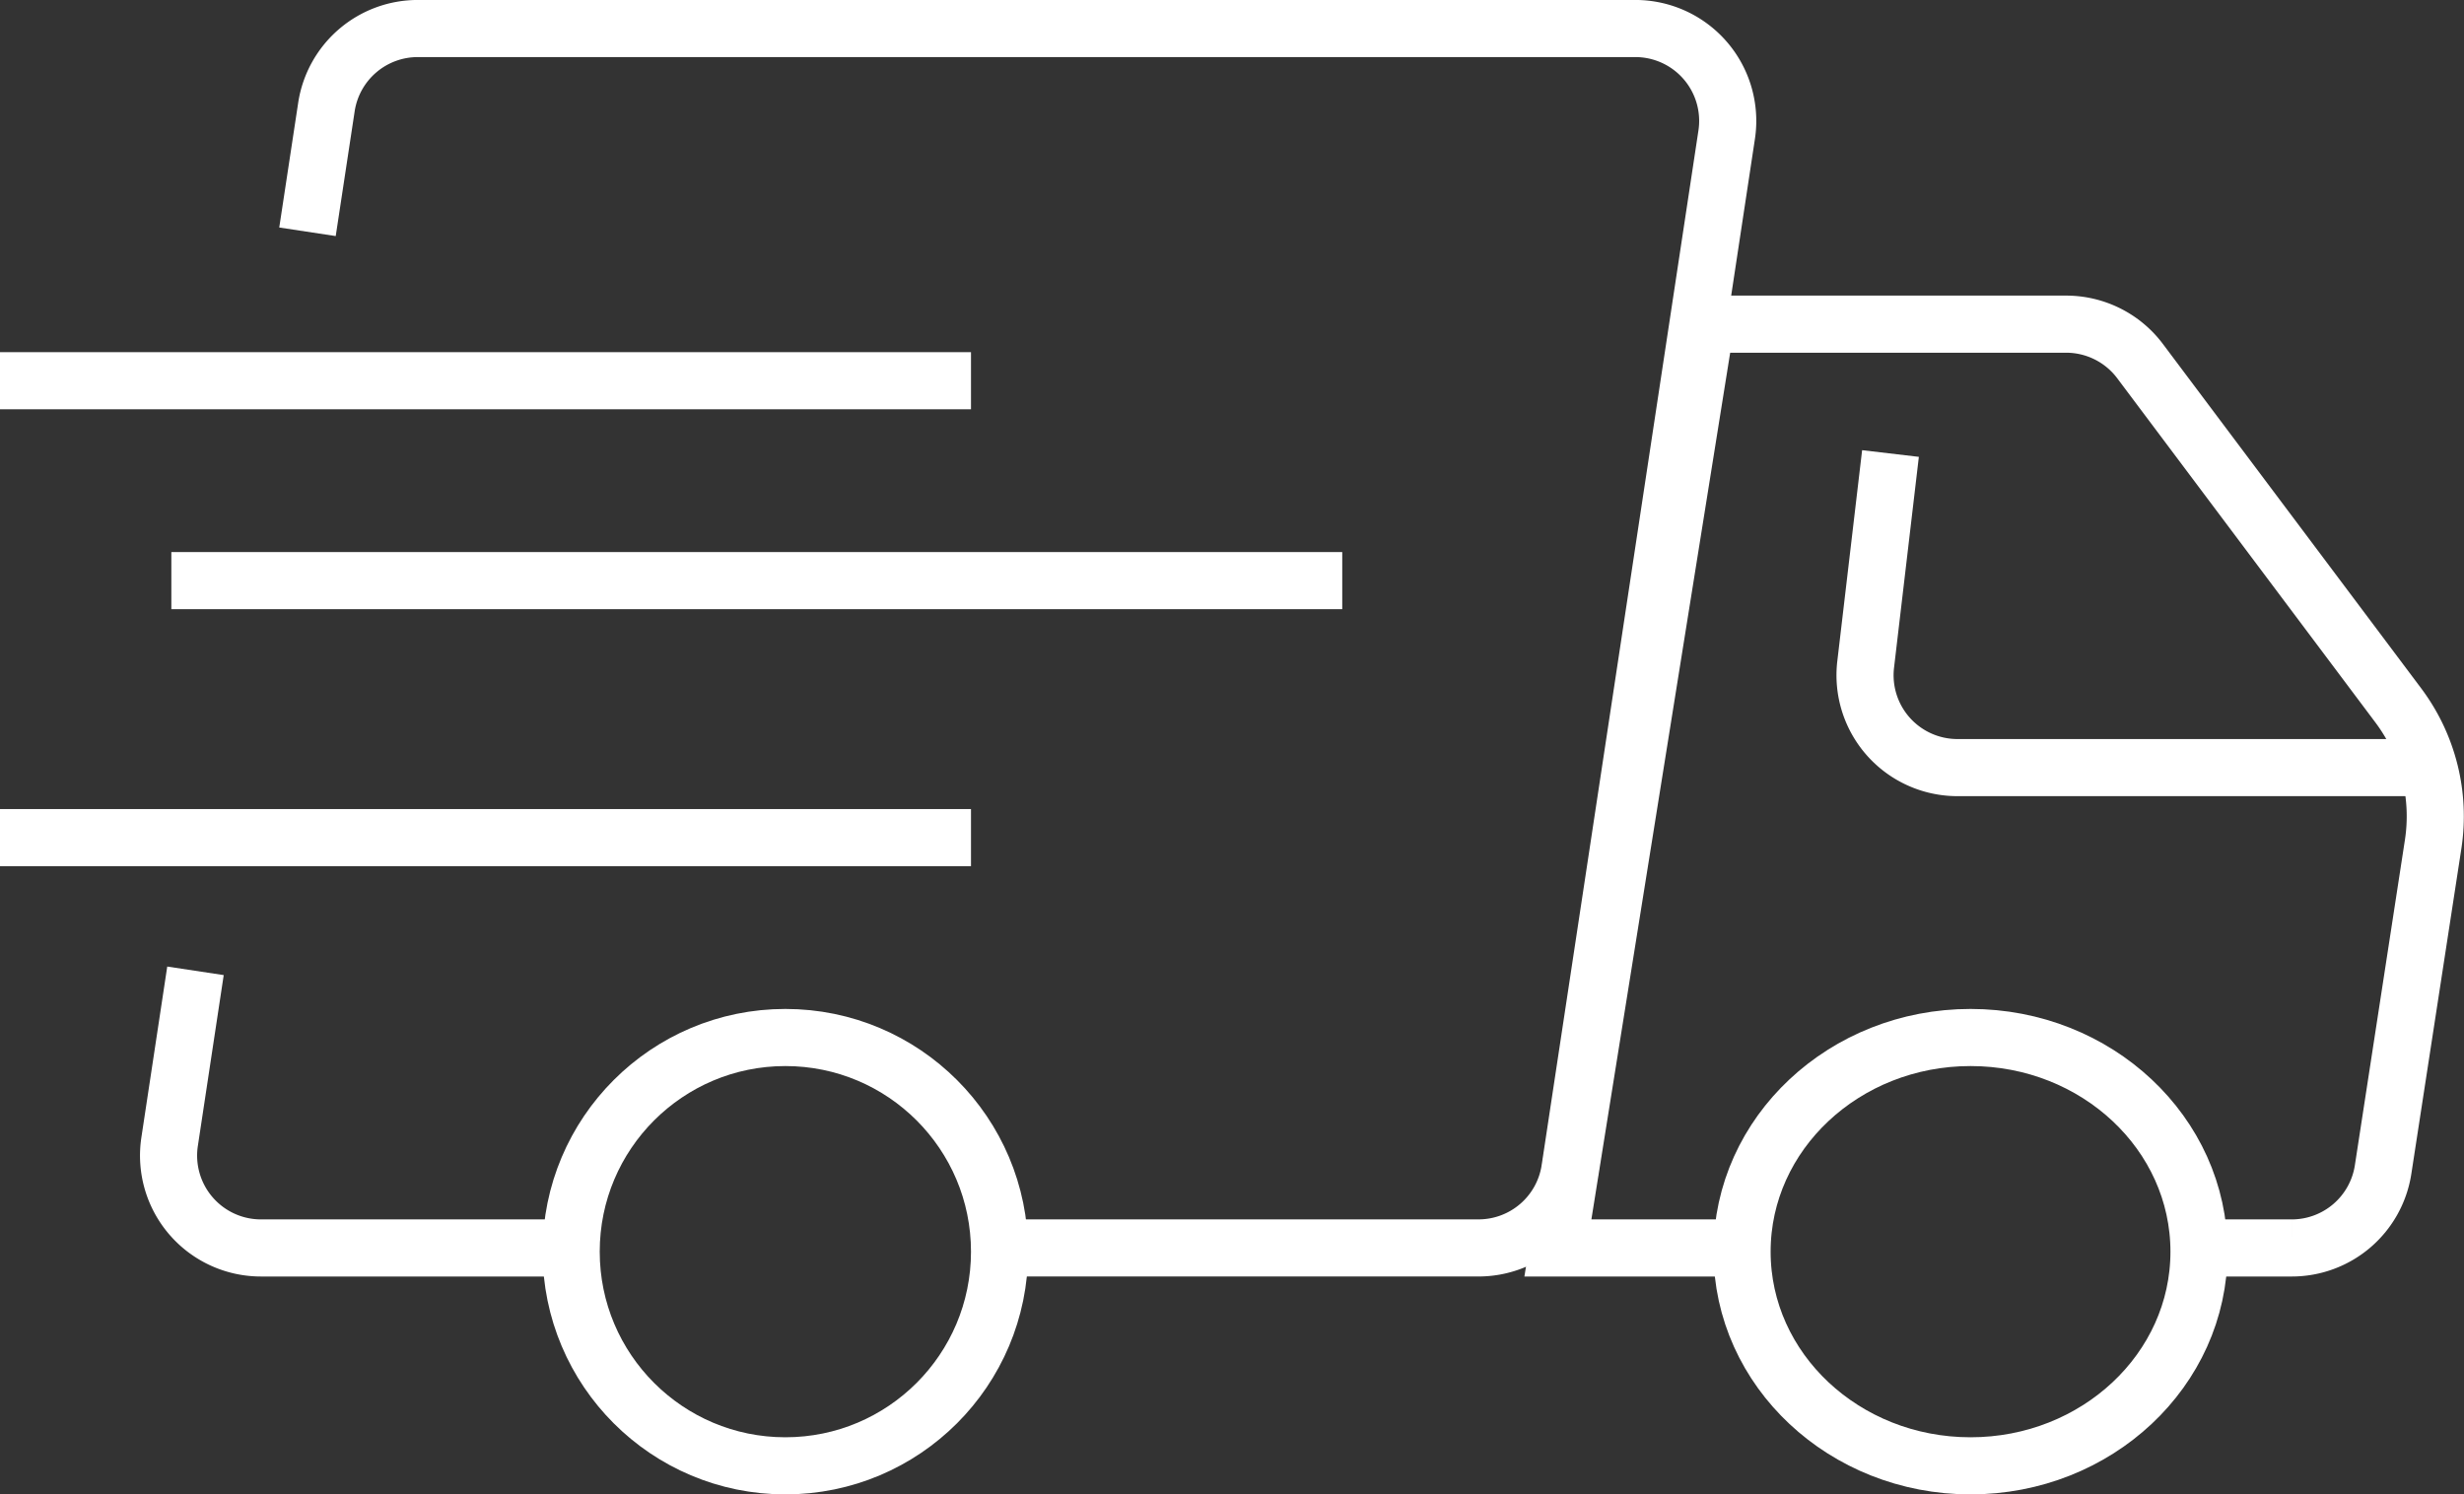 <?xml version="1.0" encoding="UTF-8"?> <svg xmlns="http://www.w3.org/2000/svg" width="86.279" height="52.333" viewBox="0 0 86.279 52.333"><rect x="0" y="0" width="86.279" height="52.333" fill="#333333" stroke="none"/><g transform="translate(-1581.608 -892.26)"><line x2="41" transform="translate(1587.608 912.593)" fill="none" stroke="#fff" stroke-miterlimit="10" stroke-width="2"></line><line x2="34" transform="translate(1581.608 905.593)" fill="none" stroke="#fff" stroke-miterlimit="10" stroke-width="2"></line><line x2="34" transform="translate(1581.608 921.593)" fill="none" stroke="#fff" stroke-miterlimit="10" stroke-width="2"></line><path d="M1613.334,1004.965h-10.473a3.235,3.235,0,0,1-3.2-3.719l.906-5.986" transform="translate(-12.114 -69.002)" fill="none" stroke="#fff" stroke-miterlimit="10" stroke-width="2"></path><path d="M1614.66,900.377l.663-4.368a3.235,3.235,0,0,1,3.2-2.75h42.631a3.235,3.235,0,0,1,3.2,3.72l-5.49,36.233a3.235,3.235,0,0,1-3.2,2.75h-16.629" transform="translate(-22.285)" fill="none" stroke="#fff" stroke-miterlimit="10" stroke-width="2"></path><circle cx="7.5" cy="7.5" r="7.5" transform="translate(1601.608 928.593)" fill="none" stroke="#fff" stroke-miterlimit="10" stroke-width="2"></circle><ellipse cx="8" cy="7.5" rx="8" ry="7.5" transform="translate(1642.608 928.593)" fill="none" stroke="#fff" stroke-miterlimit="10" stroke-width="2"></ellipse><path d="M1772,957.611h3.695a3.236,3.236,0,0,0,3.2-2.743l1.752-11.39a6.47,6.47,0,0,0-1.219-4.866l-9.043-12.058a3.235,3.235,0,0,0-2.588-1.294h-12.617L1750,957.611h6.47" transform="translate(-113.841 -21.648)" fill="none" stroke="#fff" stroke-miterlimit="10" stroke-width="2"></path><path d="M1803.546,950.259h-17.067a3.235,3.235,0,0,1-3.213-3.613l.869-7.386" transform="translate(-136.33 -31.118)" fill="none" stroke="#fff" stroke-miterlimit="10" stroke-width="2"></path></g></svg> 